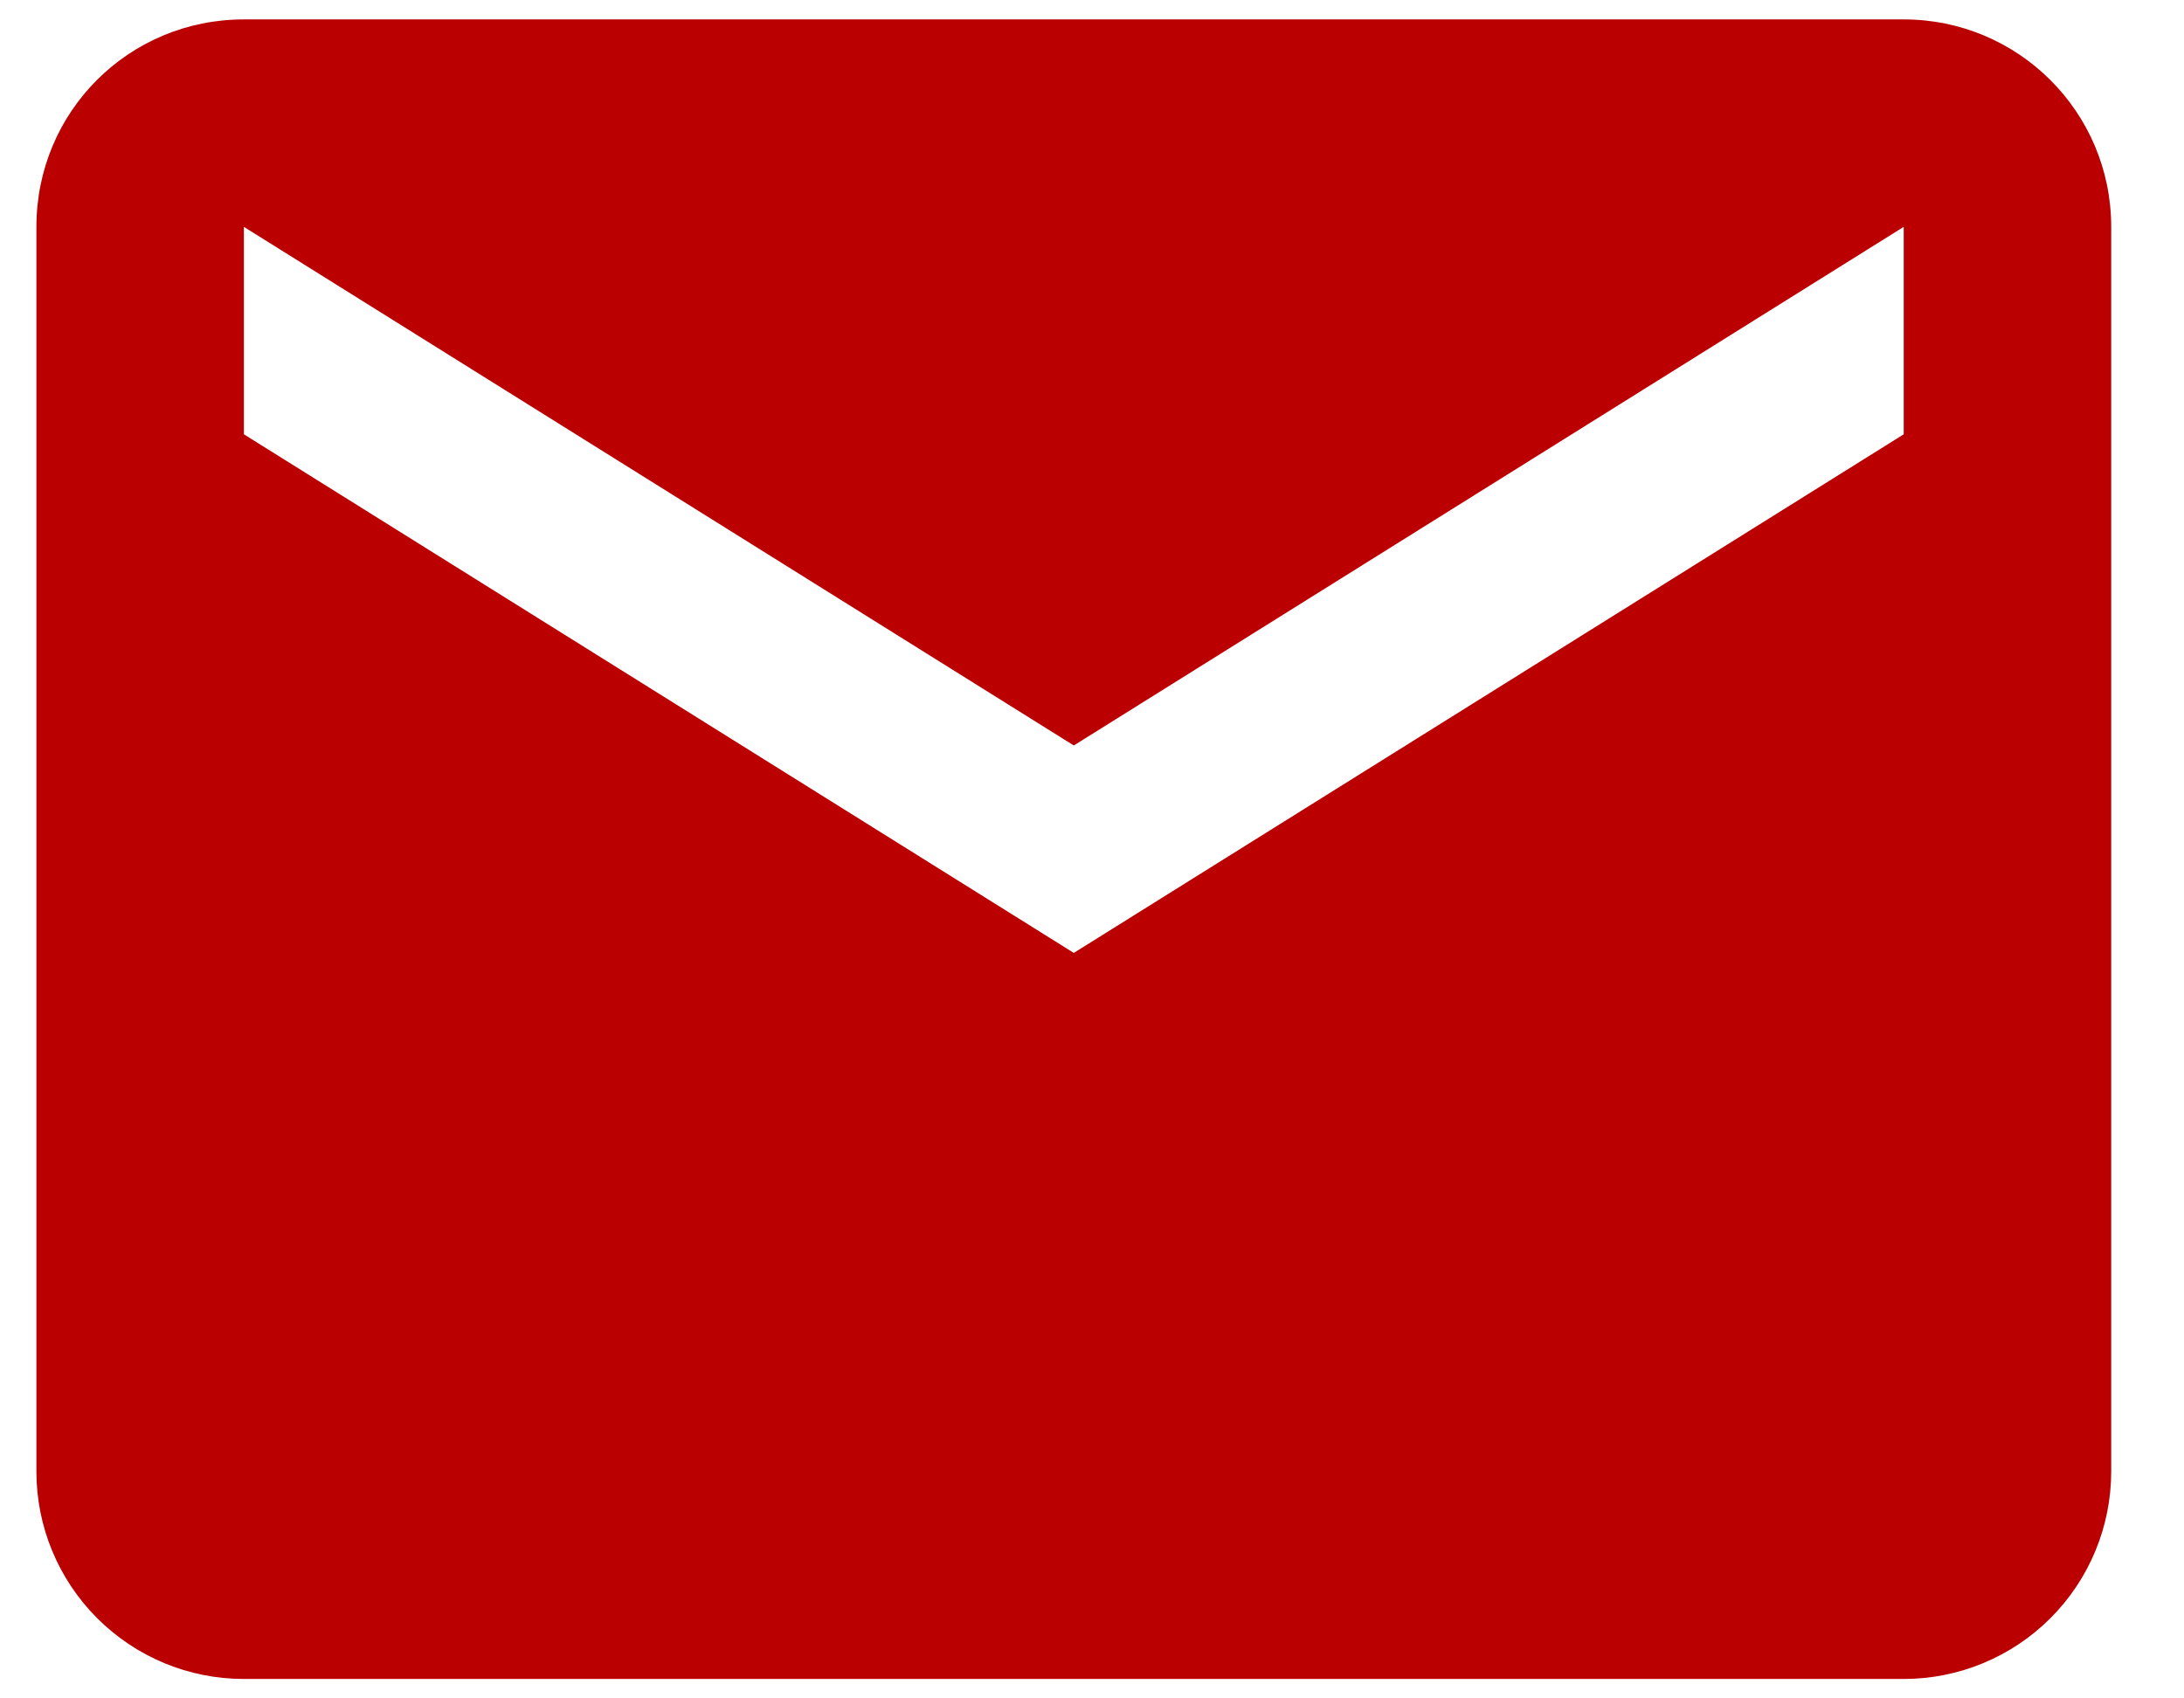 <svg width="18" height="14" viewBox="0 0 18 14" fill="none" xmlns="http://www.w3.org/2000/svg">
<path d="M15.69 3.58L8.85 7.855L2.01 3.58V1.87L8.85 6.145L15.69 1.87M15.69 0.16H2.01C1.061 0.16 0.3 0.921 0.3 1.87V12.13C0.3 12.583 0.48 13.018 0.801 13.339C1.122 13.66 1.556 13.84 2.01 13.84H15.69C16.143 13.84 16.578 13.66 16.899 13.339C17.22 13.018 17.4 12.583 17.4 12.13V1.87C17.4 0.921 16.631 0.16 15.69 0.16Z" fill="#BA0000"/>
</svg>
